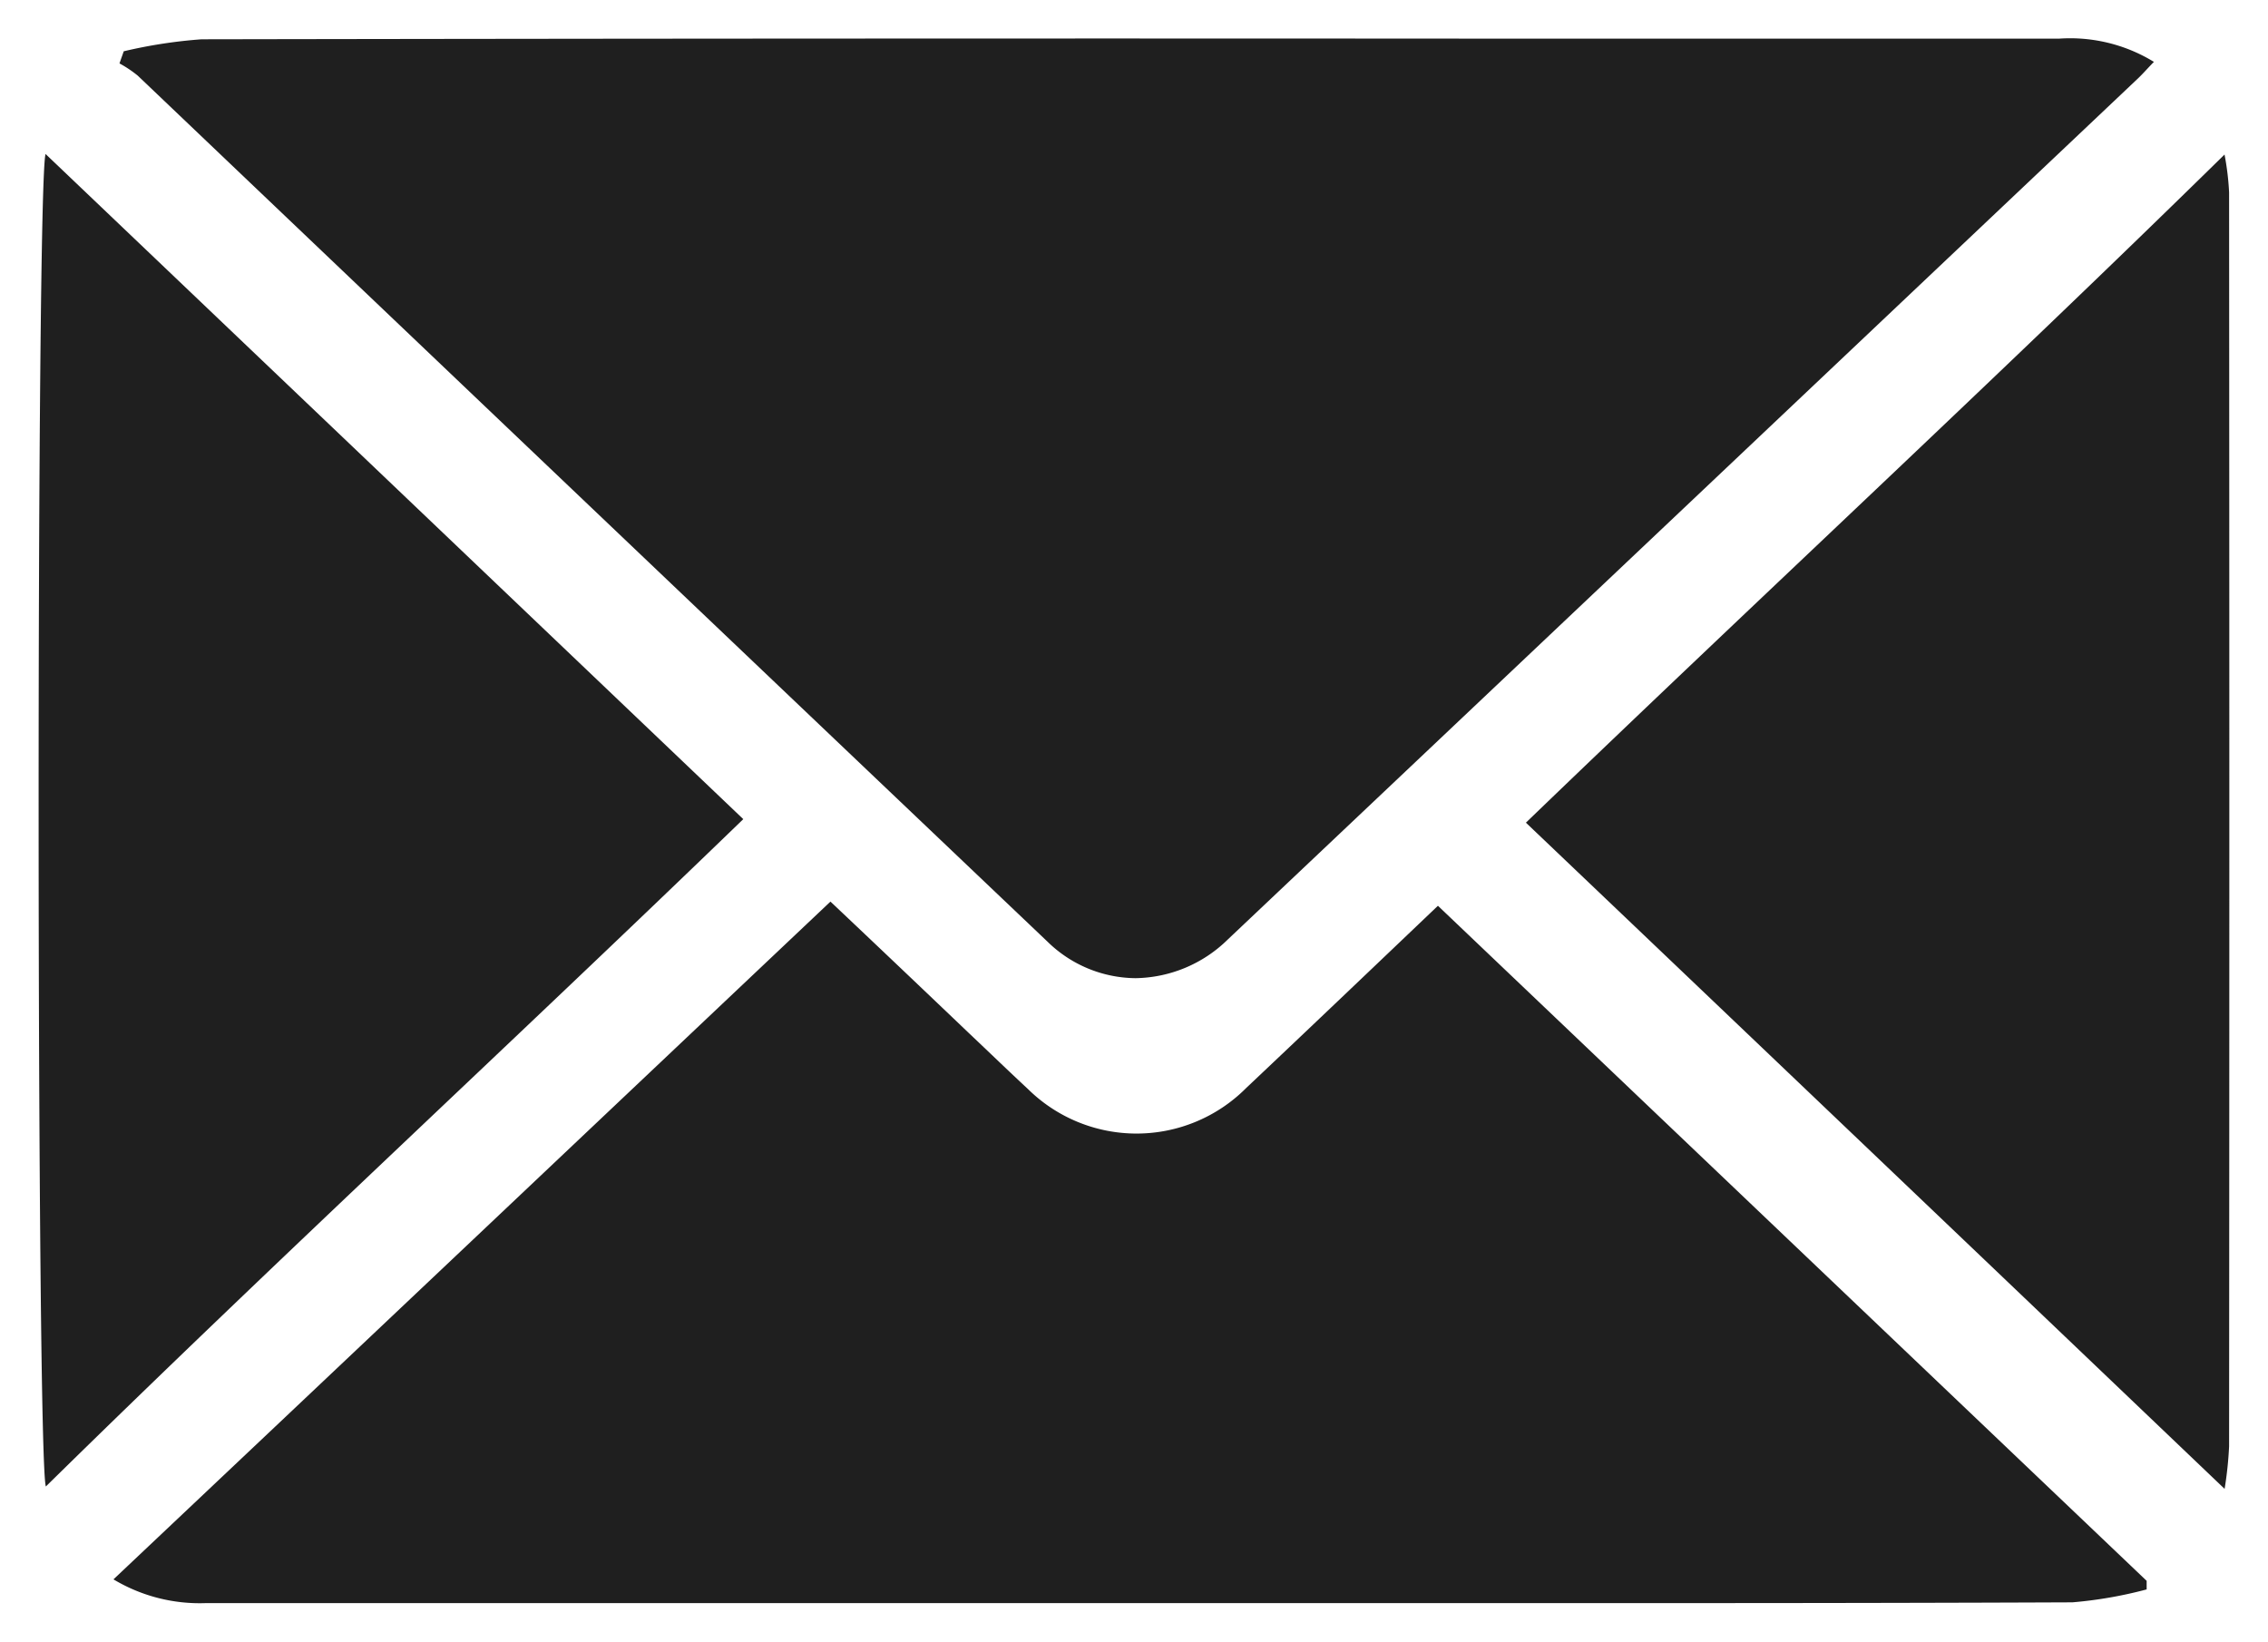 <svg xmlns="http://www.w3.org/2000/svg" width="29.323" height="21.229" viewBox="0 0 29.323 21.229">
  <path id="Union_10" data-name="Union 10" d="M.967,19.92C4.061,17,7.139,14.086,10.237,11.157c.614.58,1.207,1.144,1.8,1.71.252.238.5.478.754.714a2,2,0,0,0,2.82-.013c.818-.772,1.632-1.549,2.48-2.357l9.163,8.728c0,.038,0,.075,0,.111a5.517,5.517,0,0,1-.96.167c-3.077.013-6.148.01-9.225.01q-7.454,0-14.906,0A2.169,2.169,0,0,1,.967,19.92Zm18.261-9.783c3.01-2.9,6.063-5.724,9.033-8.639a3.515,3.515,0,0,1,.059.489q.006,8.1,0,16.212a4.814,4.814,0,0,1-.058.551Q23.76,14.453,19.228,10.136ZM.089,1.491q4.486,4.276,9.021,8.6c-3,2.9-6.058,5.72-9.017,8.628C-.028,18.372-.034,1.917.089,1.491ZM13.042,11.674Q7.157,6.077,1.281.478A1.53,1.53,0,0,0,1.045.32C1.062.269,1.082.215,1.1.163A6.376,6.376,0,0,1,2.107.008Q10.686-.007,19.262,0q3.429,0,6.856,0a2.074,2.074,0,0,1,1.23.3c-.082.083-.148.161-.223.23Q21.25,6.09,15.374,11.647a1.736,1.736,0,0,1-1.193.5A1.645,1.645,0,0,1,13.042,11.674Z" transform="translate(0.5 0.5)" fill="#1f1f1f" stroke="rgba(0,0,0,0)" stroke-width="1"/>
</svg>
